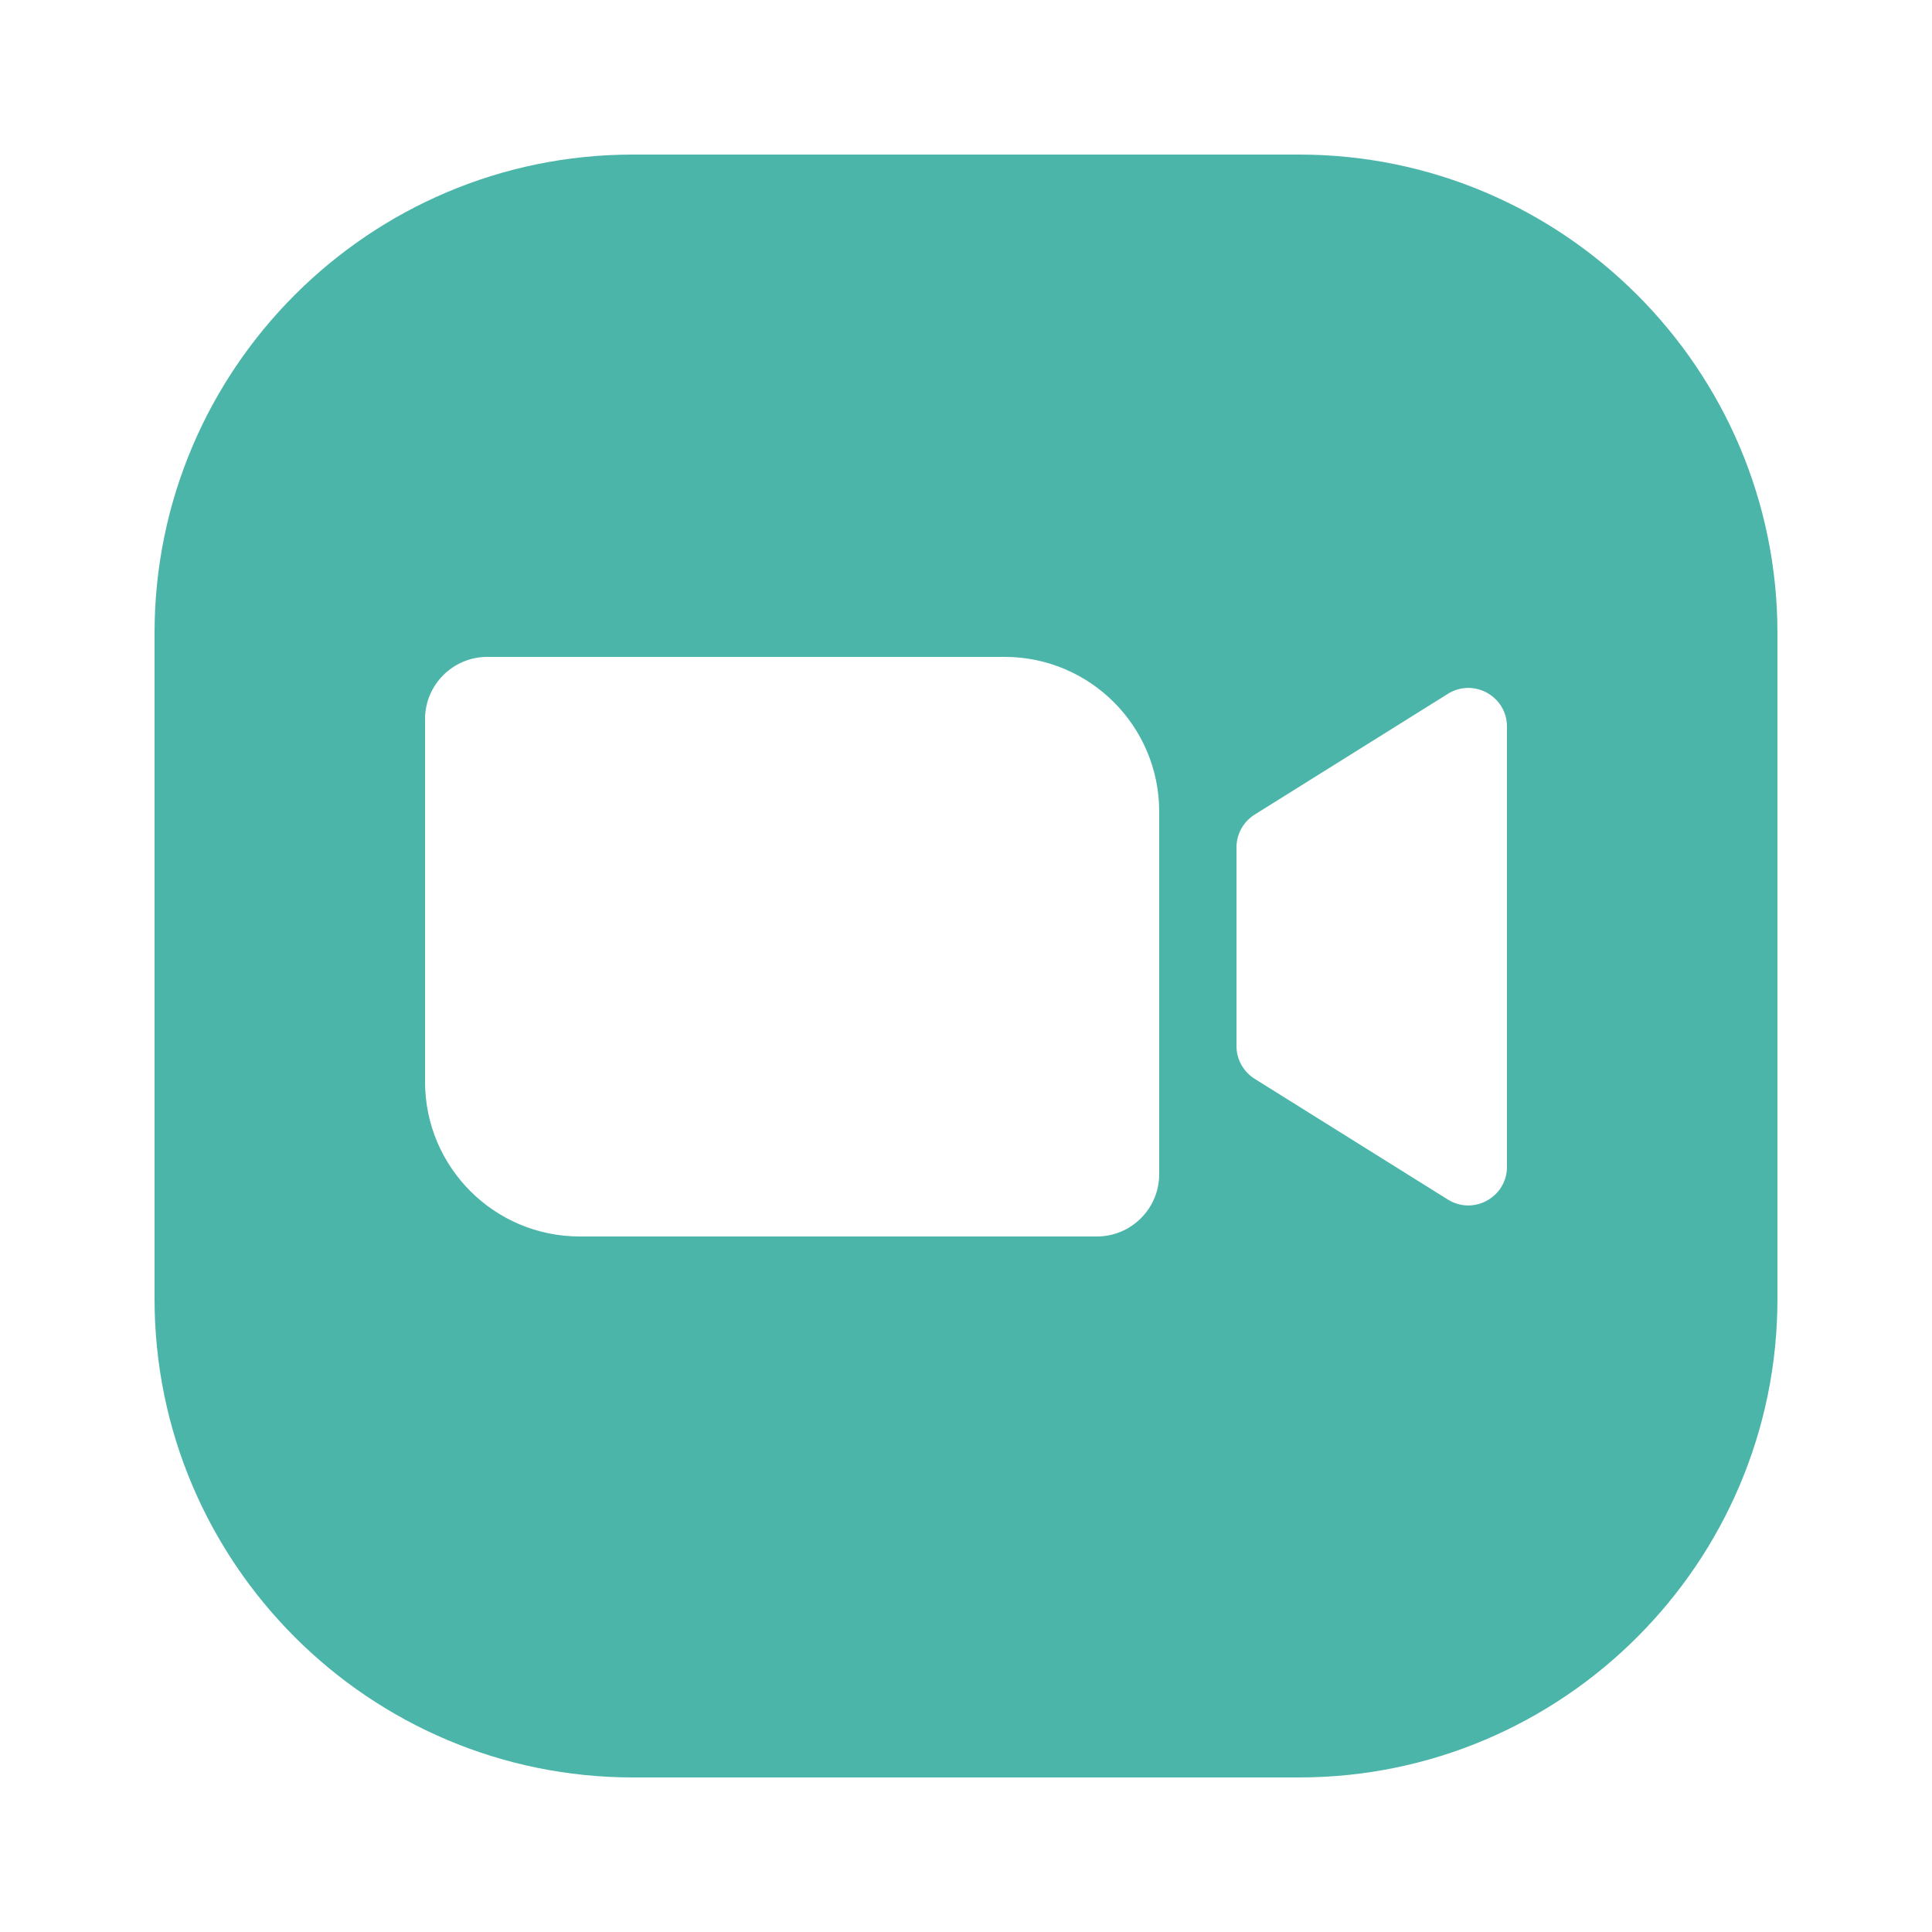 <?xml version="1.0" encoding="UTF-8"?>
<svg width="50px" height="50px" viewBox="0 0 50 50" version="1.1" xmlns="http://www.w3.org/2000/svg" xmlns:xlink="http://www.w3.org/1999/xlink">
    <title>icon-zoom</title>
    <g id="Page-1" stroke="none" stroke-width="1" fill="none" fill-rule="evenodd">
        <g id="icons8-zoom" transform="translate(4, 4)" fill="#4CB5A9" fill-rule="nonzero">
            <path d="M29.619,0 L12.381,0 C5.554,0 0,5.554 0,12.381 L0,29.619 C0,36.446 5.554,42 12.381,42 L29.619,42 C36.446,42 42,36.446 42,29.619 L42,12.381 C42,5.554 36.446,0 29.619,0 Z M26,26.386 C26,27.278 25.278,28 24.386,28 L11.005,28 C8.793,28 7,26.207 7,23.995 L7,14.613 C7,13.722 7.722,13 8.614,13 L21.996,13 C24.207,13 26,14.793 26,17.005 L26,26.386 Z M35,26.196 C35,26.981 34.136,27.46 33.47,27.044 L28.47,23.919 C28.178,23.736 28,23.416 28,23.071 L28,17.93 C28,17.585 28.178,17.265 28.47,17.082 L33.47,13.957 C34.136,13.54 35,14.019 35,14.804 L35,26.196 Z" id="Shape"></path>
        </g>
    </g>
</svg>